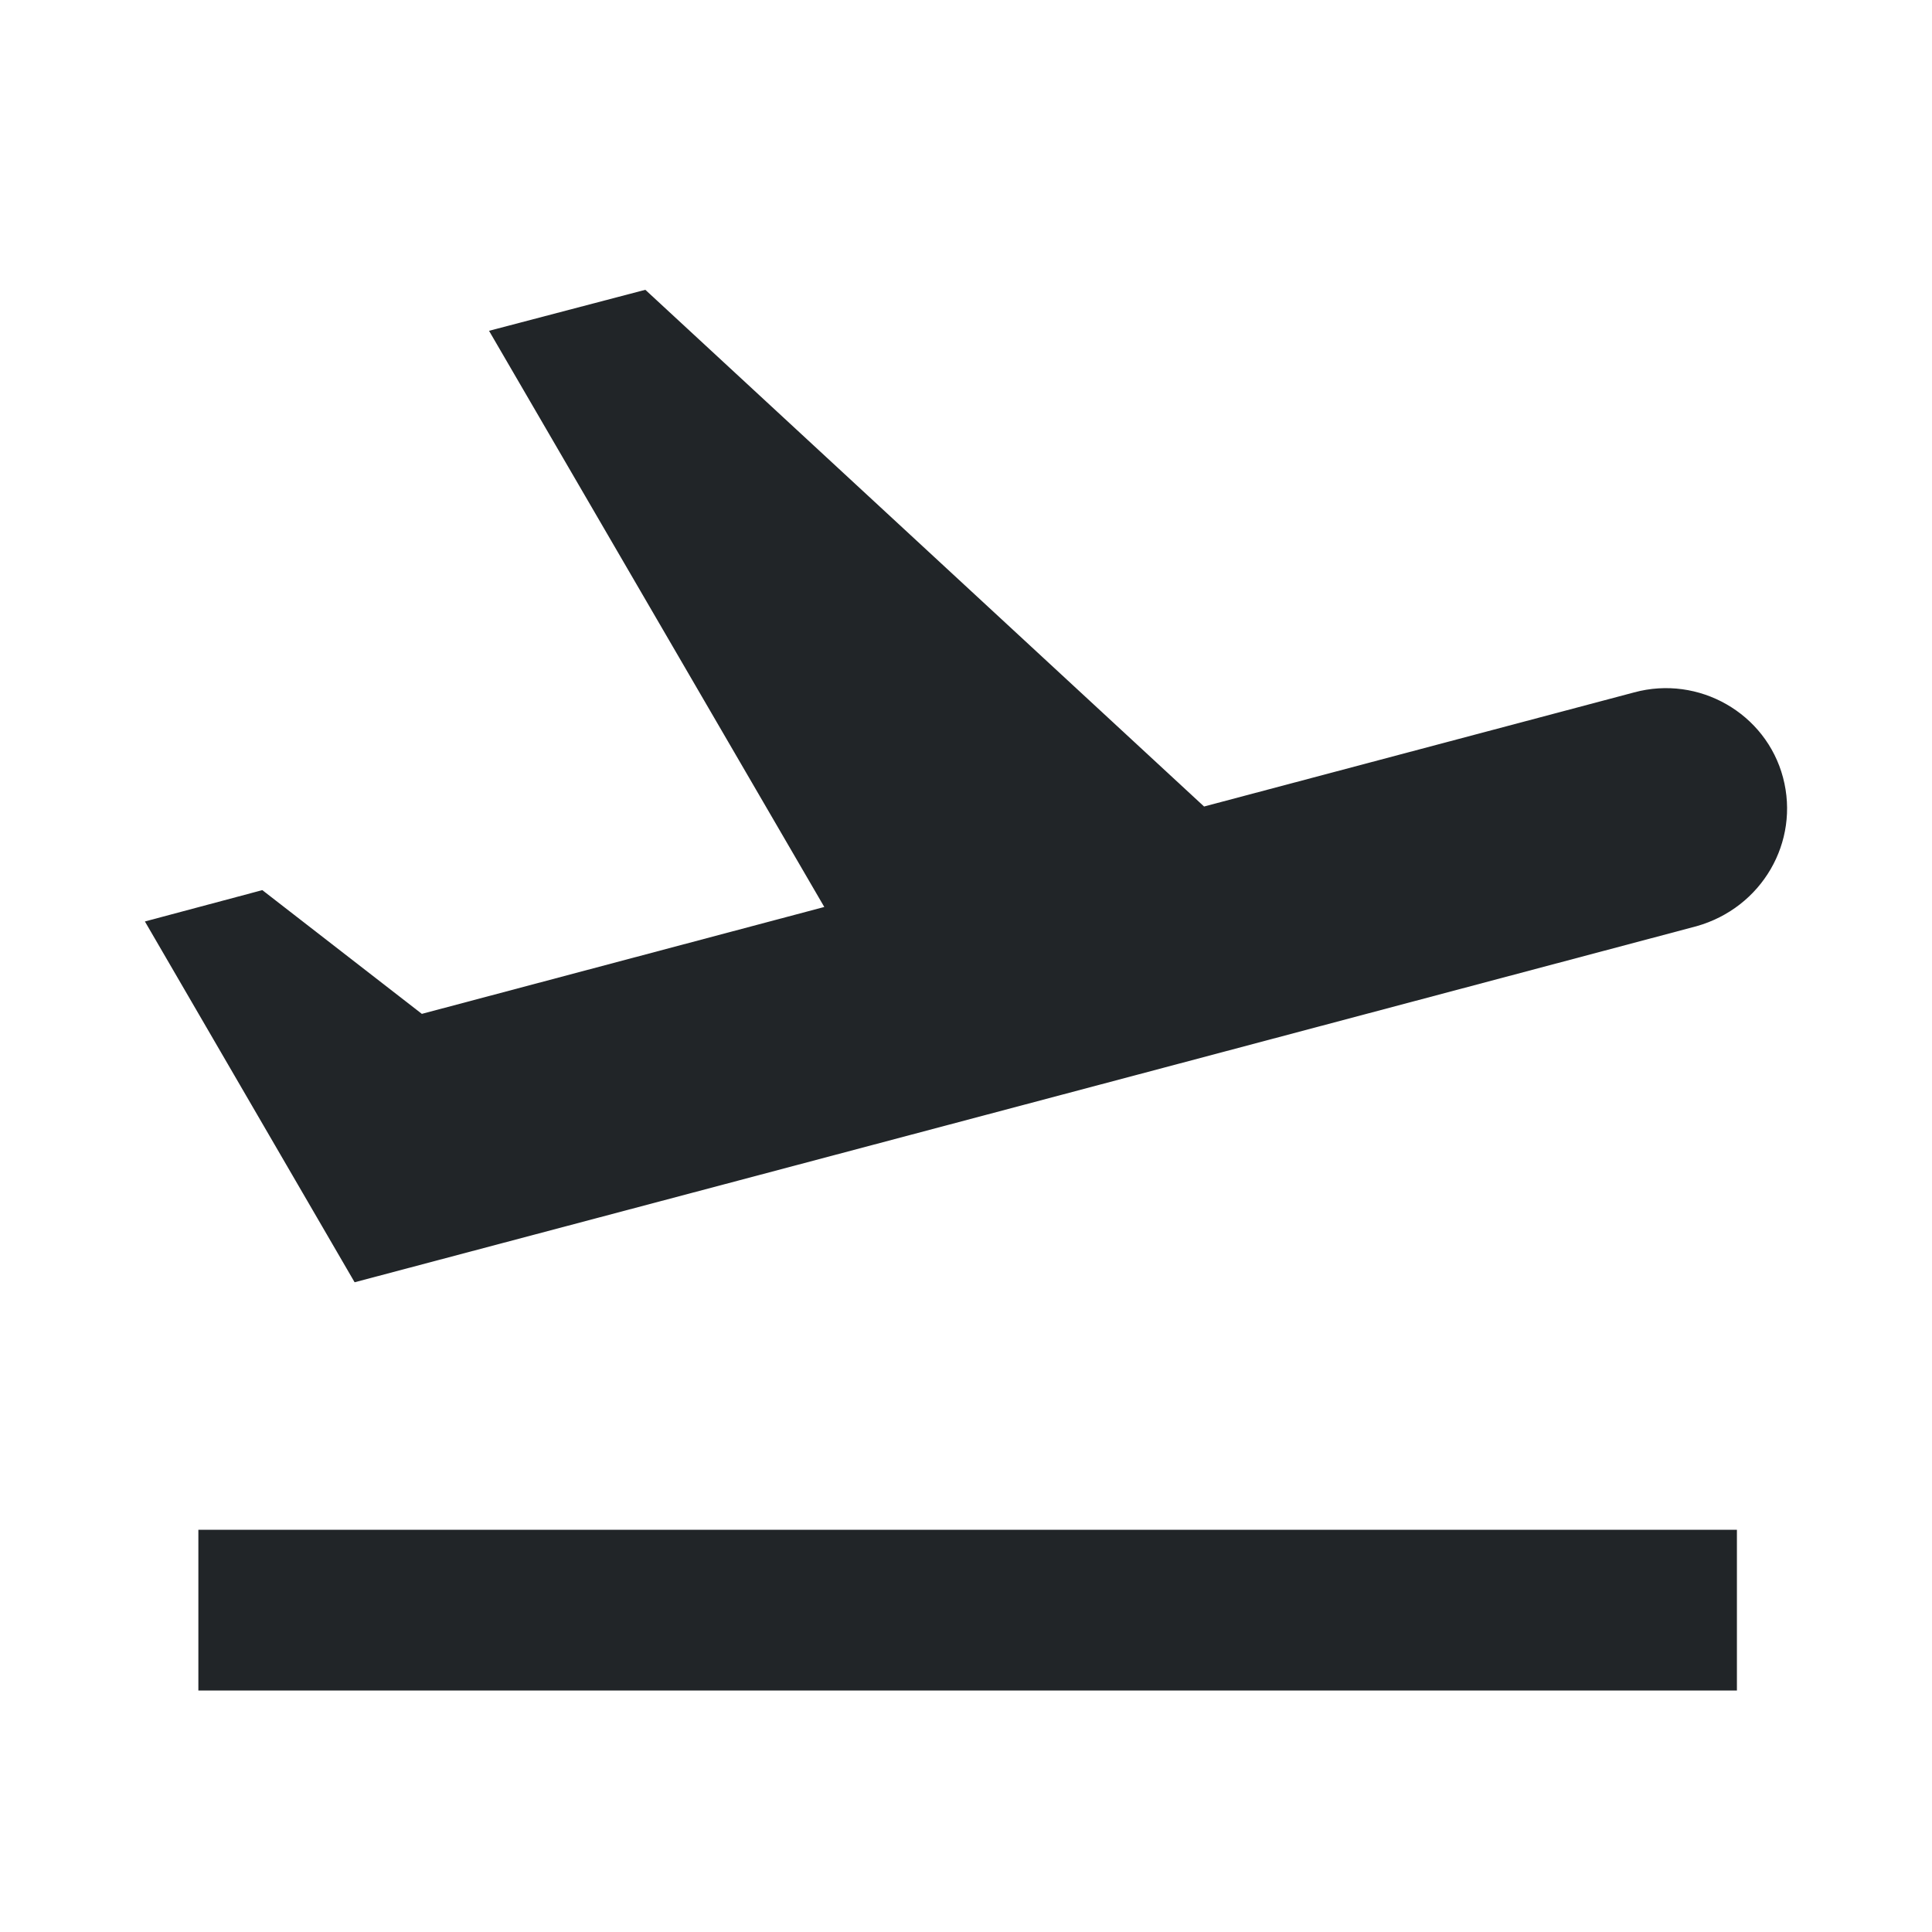 <svg width="40" height="40" viewBox="0 0 40 40" fill="none" xmlns="http://www.w3.org/2000/svg">
<path d="M4.107 31.672H35.961V35H4.107V31.672ZM36.916 16.099C36.564 14.768 35.173 13.97 33.831 14.336L24.929 16.698L13.361 6L10.125 6.849L17.066 18.778L8.734 20.991L5.431 18.429L3 19.078L7.342 26.548C7.342 26.548 19.279 23.387 35.122 19.177C36.48 18.795 37.268 17.43 36.916 16.099Z" fill="#212528"/>
</svg>
